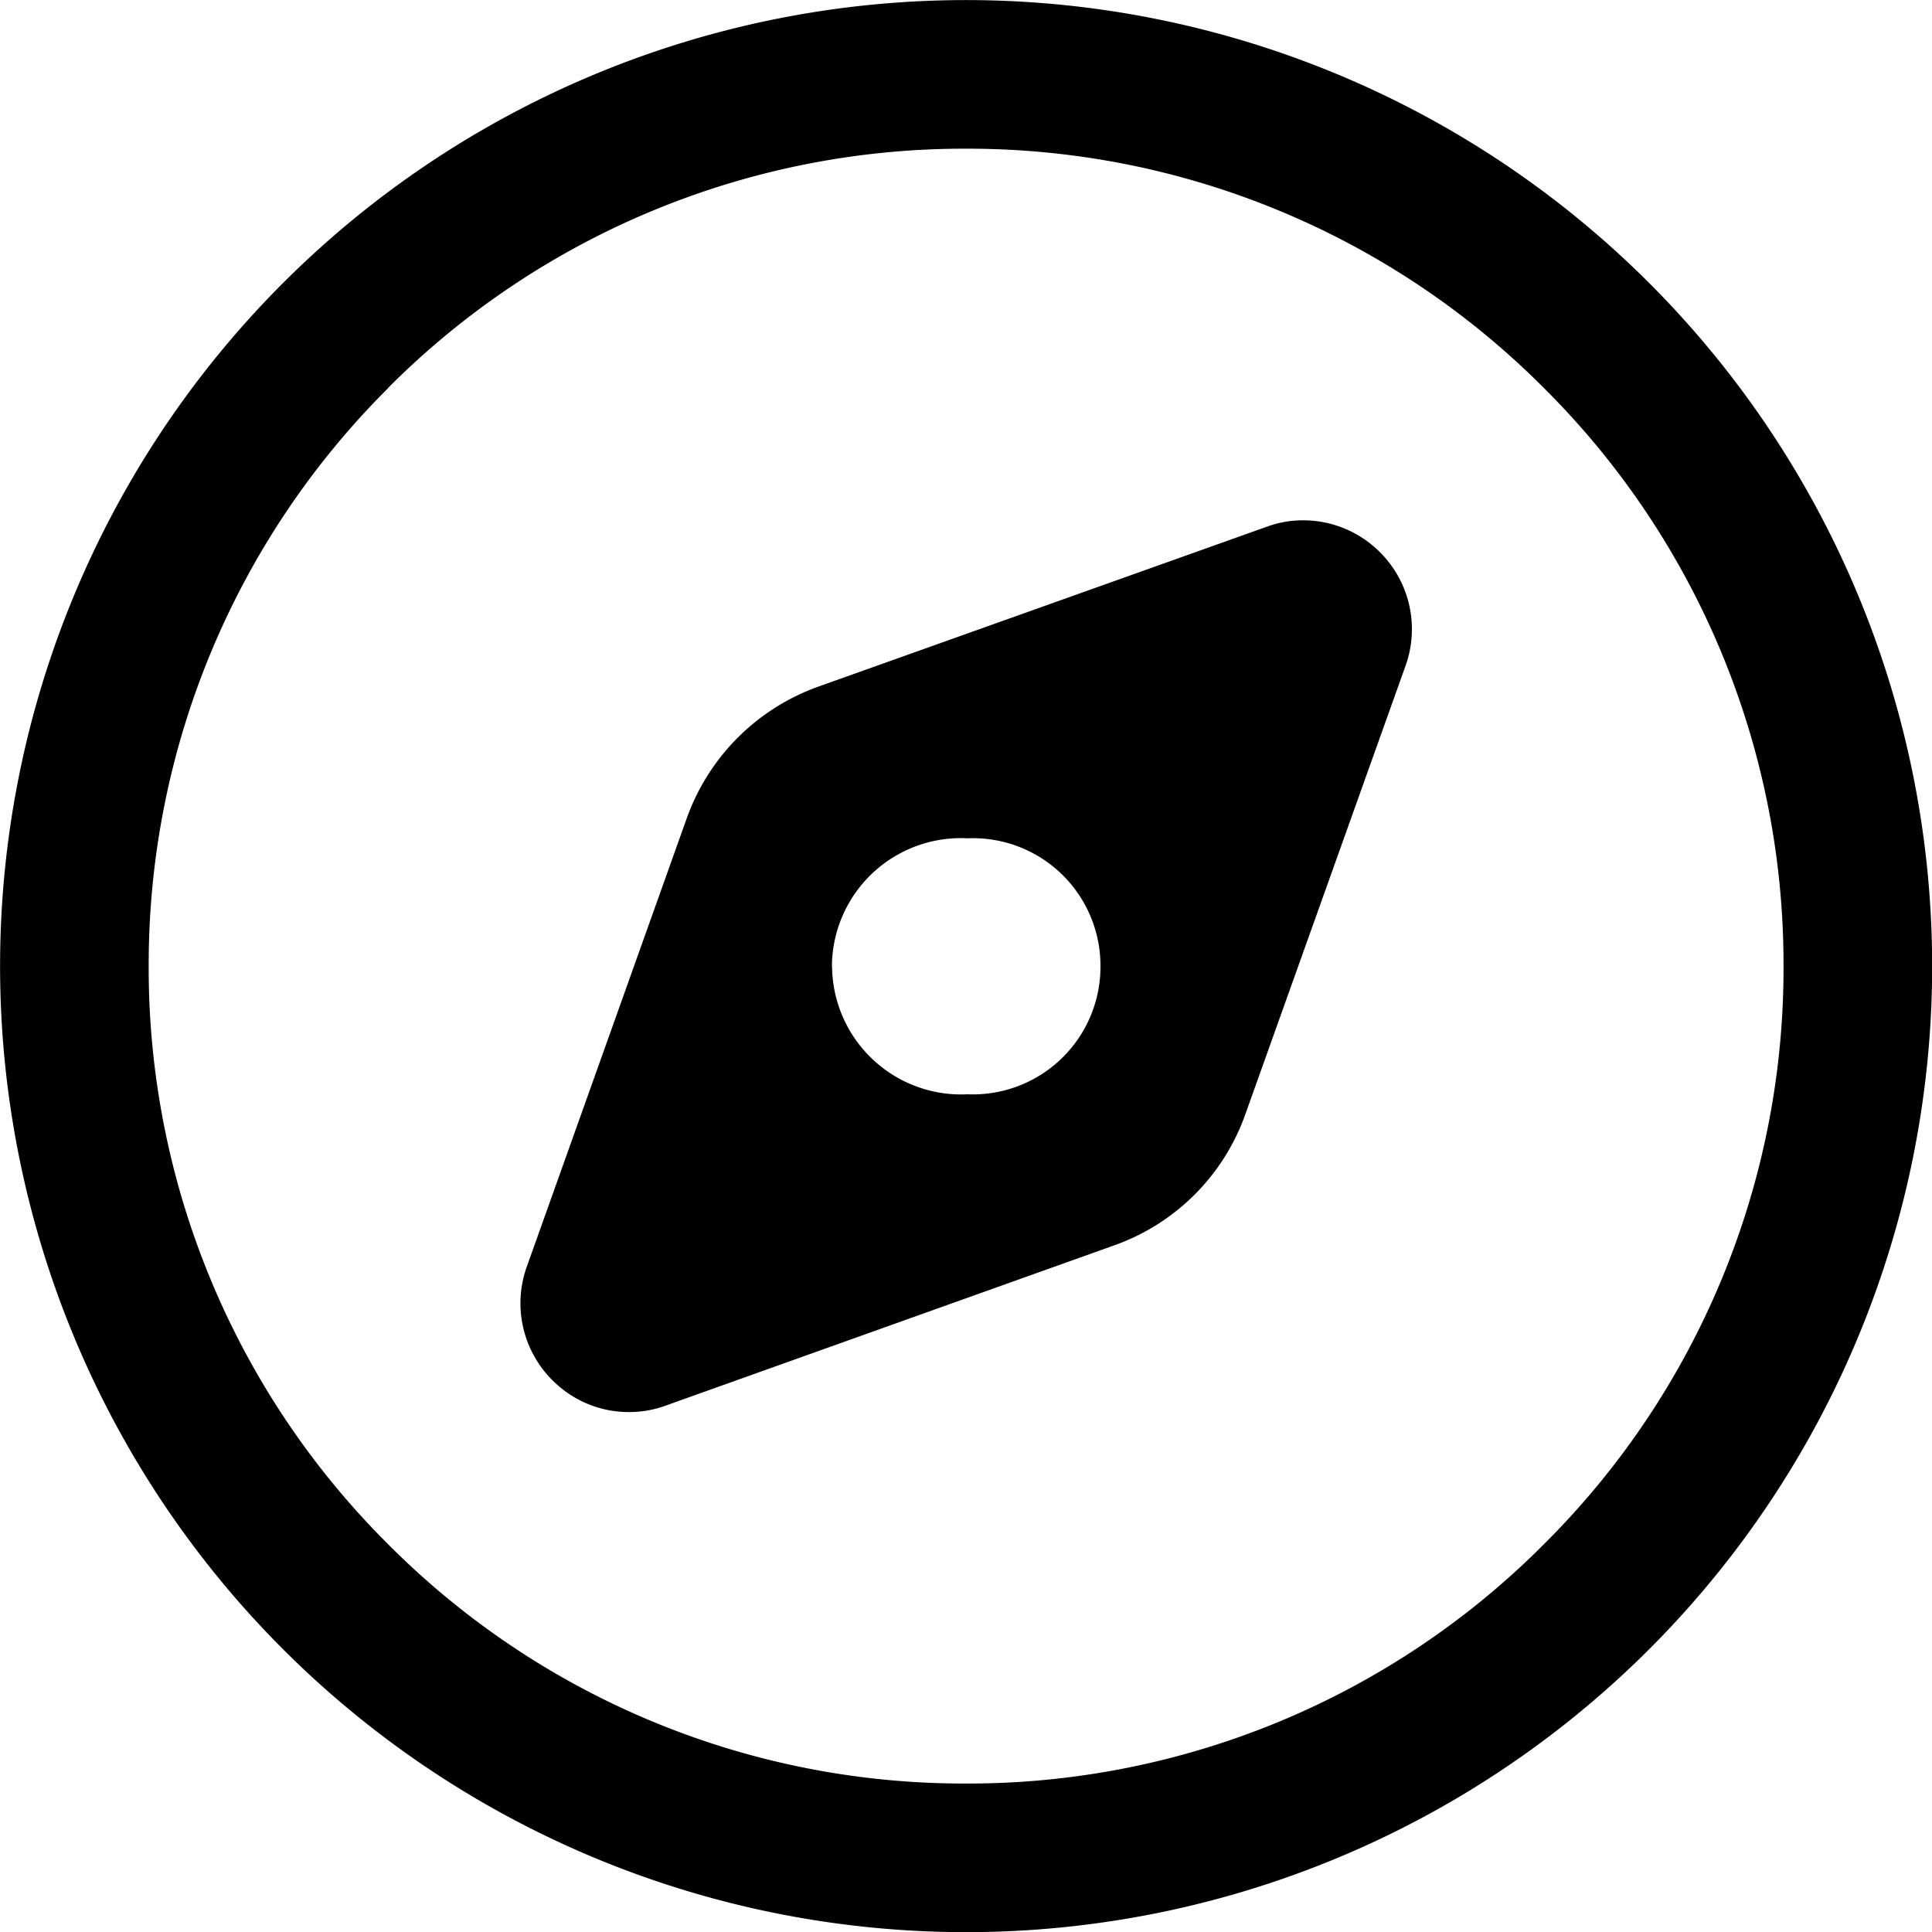 <svg xmlns="http://www.w3.org/2000/svg" width="25.999" height="26.003" viewBox="0 0 25.999 26.003"><path id="Union_3" data-name="Union 3" d="M-13824,622a13,13,0,0,1,13-13,13,13,0,0,1,13,13,13,13,0,0,1-13,13A13,13,0,0,1-13824,622Zm5.222-7.778A10.943,10.943,0,0,0-13822,622a10.931,10.931,0,0,0,3.22,7.778A10.928,10.928,0,0,0-13811,633a10.928,10.928,0,0,0,7.778-3.223A10.921,10.921,0,0,0-13800,622a10.933,10.933,0,0,0-3.223-7.778A10.939,10.939,0,0,0-13811,611,10.939,10.939,0,0,0-13818.779,614.22Zm2.21,13.35a1.462,1.462,0,0,1-.344-1.527l2.151-6.03a2.927,2.927,0,0,1,1.772-1.776l6.033-2.151a1.4,1.4,0,0,1,.492-.087,1.455,1.455,0,0,1,1.034.43,1.462,1.462,0,0,1,.344,1.526l-2.154,6.03a2.9,2.9,0,0,1-1.773,1.773l-6.029,2.154a1.42,1.42,0,0,1-.493.087A1.441,1.441,0,0,1-13816.569,627.57Zm3.764-5.568a1.738,1.738,0,0,0,1.825,1.721,1.718,1.718,0,0,0,1.787-1.721,1.716,1.716,0,0,0-1.787-1.724A1.736,1.736,0,0,0-13812.806,622Z" transform="translate(13824.001 -608.999)"></path></svg>